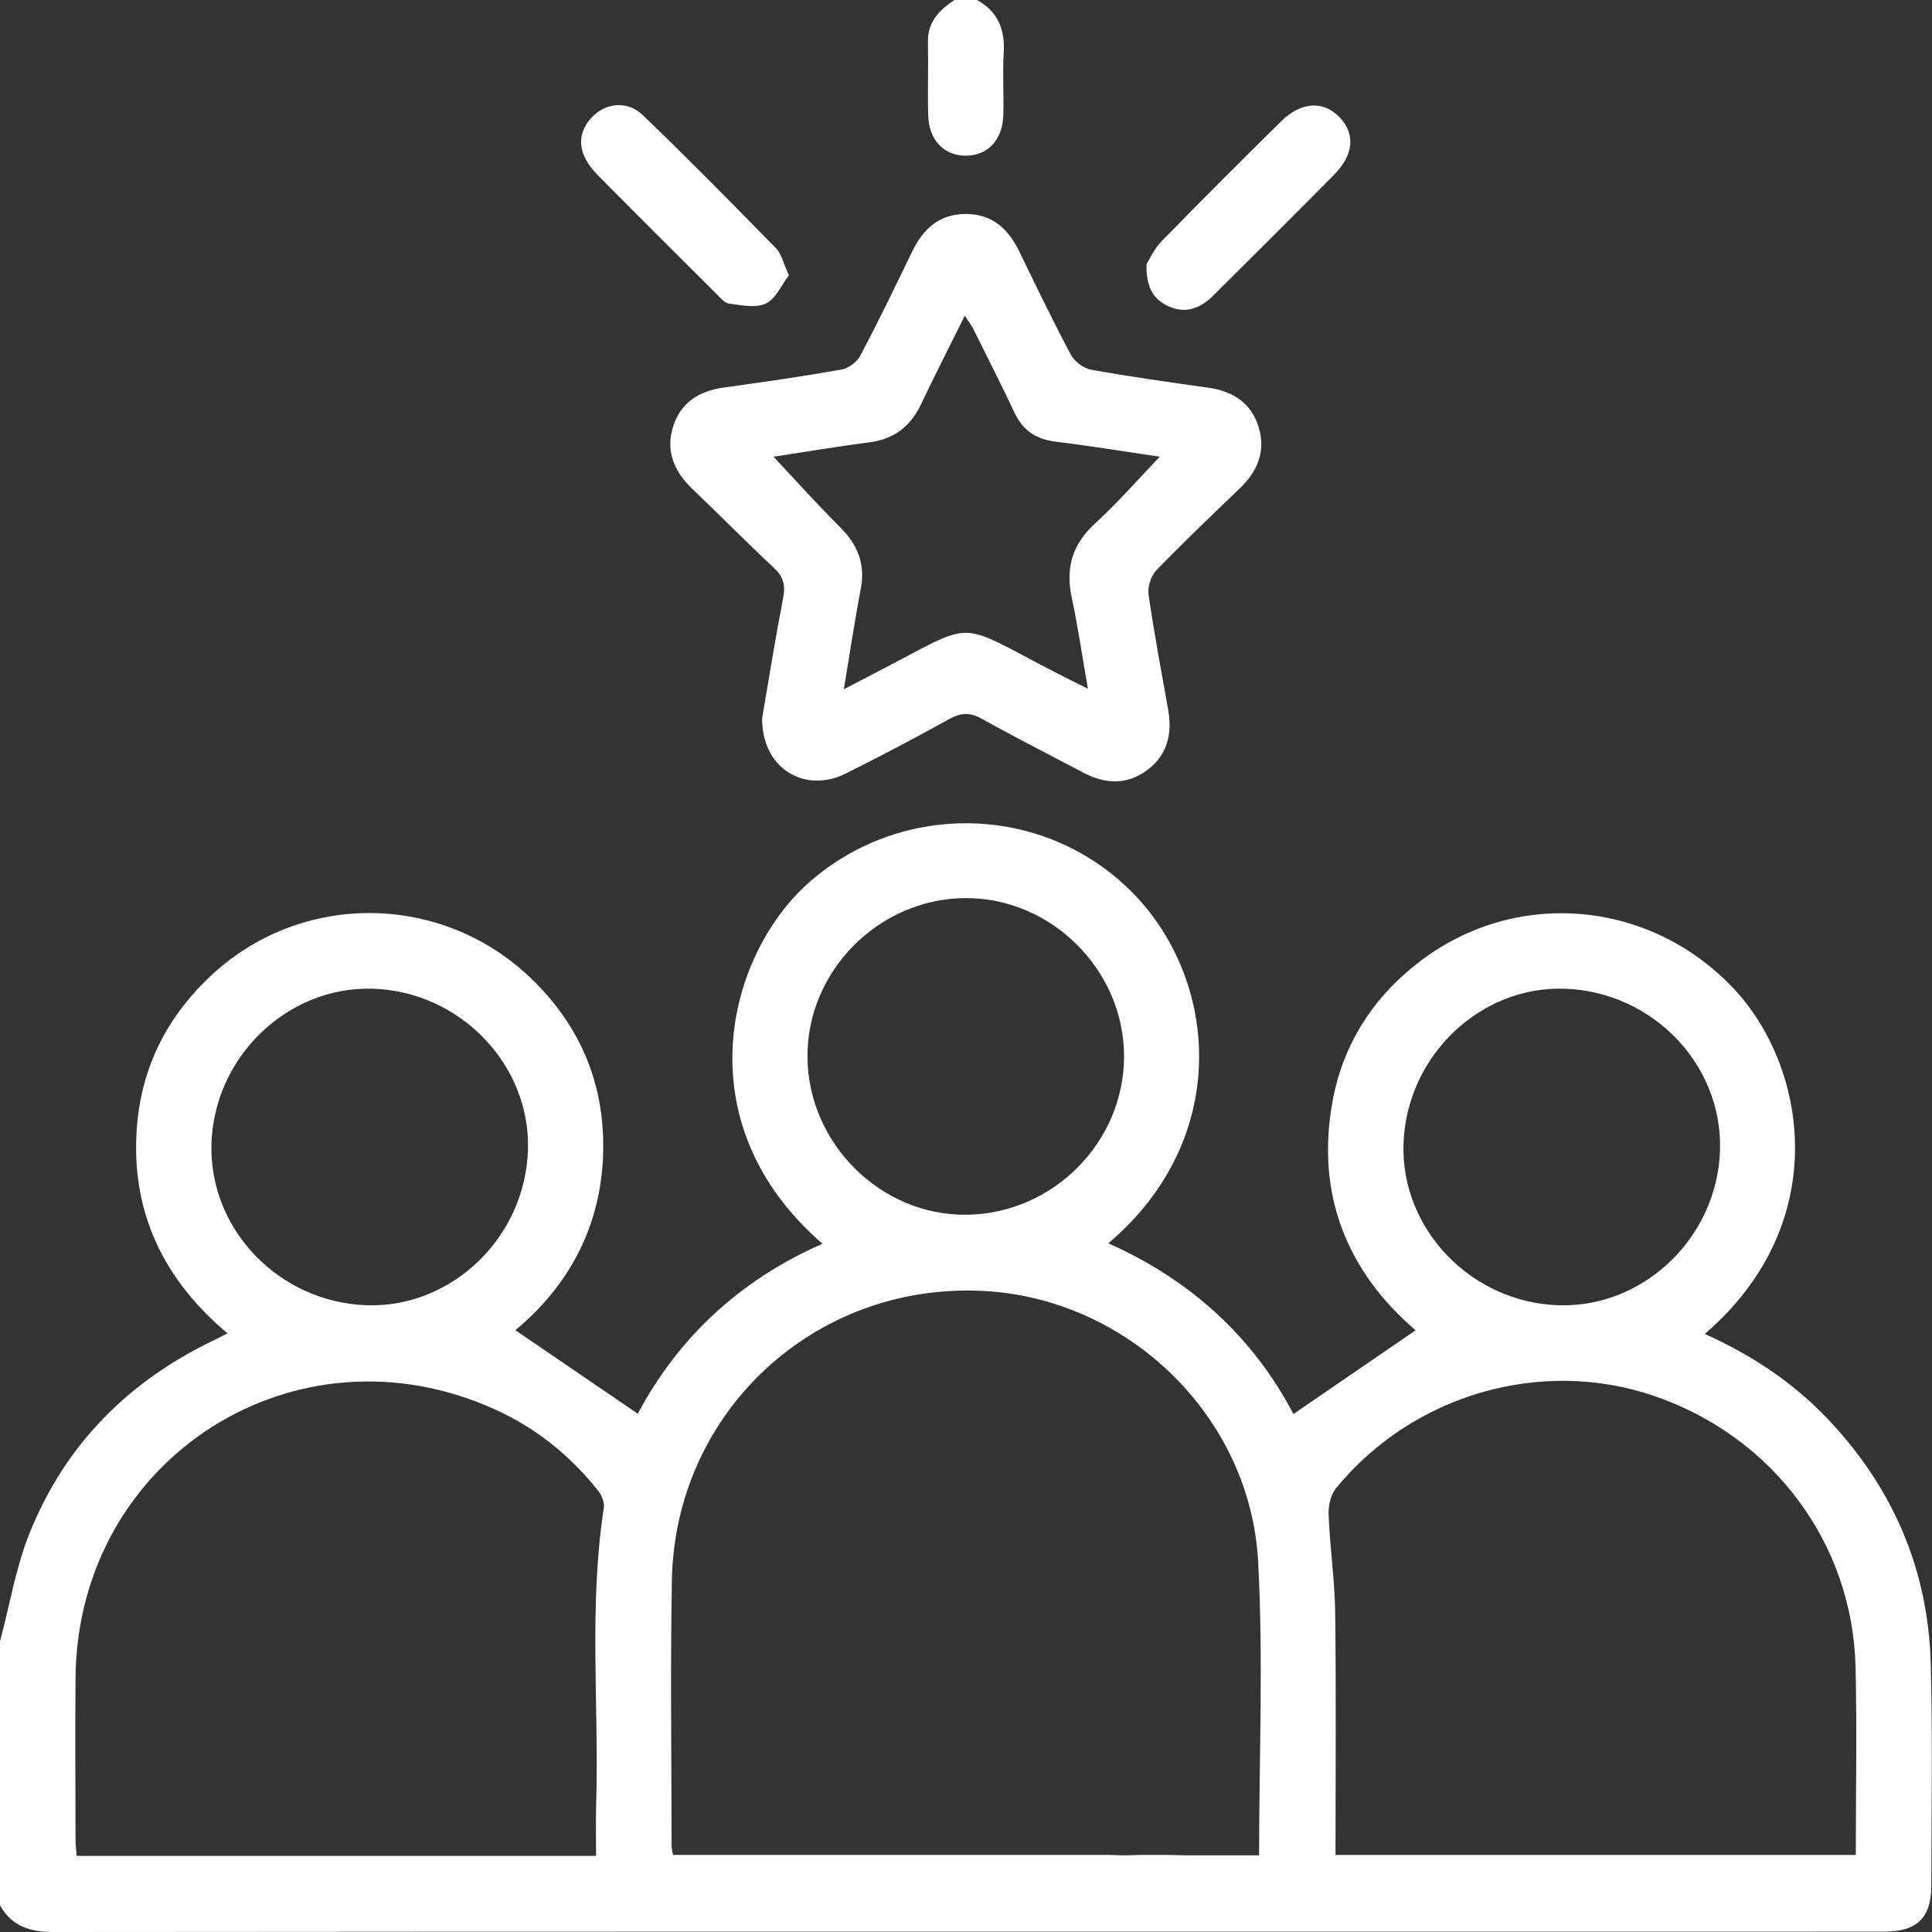 <svg width="48" height="48" viewBox="0 0 48 48" fill="none" xmlns="http://www.w3.org/2000/svg">
<rect x="0" y="0" width="48" height="48" fill="#333333" stroke="none"/>
<path d="M0.001 40.776C0.241 39.878 0.392 38.944 0.736 38.088C1.623 35.878 3.208 34.295 5.358 33.276C5.442 33.236 5.525 33.192 5.652 33.126C4.052 31.783 3.245 30.091 3.4 28.015C3.514 26.489 4.177 25.204 5.316 24.172C7.539 22.157 10.949 22.19 13.149 24.265C14.449 25.491 15.069 27.017 14.979 28.802C14.888 30.566 14.084 31.986 12.804 33.048C13.818 33.74 14.816 34.422 15.846 35.124C16.848 33.237 18.387 31.796 20.435 30.901C16.962 27.896 18.068 23.695 20.124 21.903C22.445 19.88 25.968 19.977 28.14 22.181C30.272 24.345 30.61 28.287 27.536 30.89C29.584 31.799 31.137 33.225 32.135 35.131C33.148 34.437 34.146 33.753 35.17 33.051C33.48 31.601 32.689 29.698 33.102 27.386C33.356 25.965 34.095 24.802 35.24 23.915C37.636 22.056 40.972 22.348 43.055 24.542C44.897 26.479 45.558 30.39 42.355 33.141C43.512 33.662 44.546 34.342 45.412 35.256C47.025 36.958 47.905 38.984 47.968 41.327C48.019 43.168 47.986 45.013 47.982 46.856C47.981 47.646 47.628 47.989 46.824 47.991C44.231 47.994 41.639 47.992 39.046 47.992C26.474 47.992 13.9 47.989 1.327 48C0.745 48 0.292 47.859 0 47.336C0 45.148 0 42.961 0 40.774L0.001 40.776ZM31.282 46.096C31.282 43.633 31.388 41.208 31.258 38.796C31.061 35.167 28.002 32.246 24.409 32.072C20.227 31.87 16.765 35.084 16.692 39.275C16.654 41.46 16.684 43.648 16.685 45.835C16.685 45.923 16.709 46.011 16.719 46.085H27.564C27.826 46.095 27.816 46.095 28 46.095C28.125 46.095 28.156 46.085 28.5 46.085C28.793 46.085 29 46.085 29 46.085C29 46.085 29 46.085 29.436 46.095H31.281L31.282 46.096ZM14.809 46.109C14.809 45.664 14.799 45.261 14.811 44.858C14.887 42.396 14.622 39.924 15.002 37.467C15.022 37.337 14.957 37.16 14.872 37.051C14.184 36.179 13.339 35.493 12.329 35.031C7.37 32.756 1.925 36.221 1.877 41.681C1.865 43.024 1.874 44.367 1.877 45.71C1.877 45.843 1.894 45.975 1.904 46.109H14.808H14.809ZM33.179 46.086H46.107C46.107 44.507 46.137 42.963 46.101 41.418C46.027 38.336 44.045 35.692 41.098 34.682C38.3 33.723 35.109 34.639 33.195 36.971C33.06 37.135 32.999 37.415 33.009 37.636C33.041 38.445 33.161 39.253 33.172 40.061C33.198 42.059 33.18 44.056 33.18 46.087L33.179 46.086ZM9.25 24.564C7.125 24.506 5.302 26.278 5.253 28.444C5.206 30.557 6.935 32.348 9.098 32.428C11.217 32.505 13.048 30.749 13.117 28.572C13.185 26.45 11.422 24.623 9.25 24.564ZM38.734 32.429C40.857 32.49 42.682 30.721 42.734 28.552C42.784 26.439 41.058 24.648 38.892 24.565C36.775 24.484 34.943 26.238 34.87 28.417C34.798 30.538 36.559 32.367 38.733 32.429H38.734ZM20.061 26.269C20.082 28.423 21.895 30.212 24.028 30.18C26.167 30.148 27.925 28.376 27.927 26.247C27.927 24.102 26.124 22.302 23.983 22.313C21.833 22.323 20.041 24.132 20.062 26.269H20.061Z" fill="white"/>
<path d="M24.275 0C24.796 0.29 24.974 0.739 24.937 1.322C24.907 1.833 24.942 2.349 24.927 2.861C24.909 3.48 24.538 3.868 23.994 3.868C23.449 3.868 23.076 3.479 23.061 2.861C23.045 2.255 23.066 1.648 23.055 1.041C23.045 0.541 23.339 0.249 23.713 0L24.275 0Z" fill="white"/>
<path d="M18.936 17.838C19.091 16.933 19.259 15.885 19.459 14.844C19.518 14.533 19.459 14.324 19.225 14.105C18.54 13.467 17.883 12.797 17.205 12.151C16.748 11.716 16.529 11.204 16.725 10.591C16.916 9.996 17.375 9.711 17.987 9.627C18.96 9.493 19.934 9.353 20.901 9.183C21.076 9.152 21.289 8.995 21.373 8.838C21.825 7.983 22.245 7.112 22.666 6.243C22.94 5.678 23.346 5.312 24.003 5.316C24.661 5.319 25.058 5.696 25.33 6.259C25.745 7.116 26.158 7.973 26.605 8.812C26.695 8.981 26.92 9.151 27.106 9.185C28.073 9.359 29.046 9.496 30.02 9.632C30.633 9.718 31.087 10.013 31.27 10.609C31.452 11.202 31.248 11.707 30.804 12.132C30.105 12.803 29.404 13.47 28.732 14.166C28.597 14.306 28.508 14.577 28.535 14.768C28.672 15.725 28.853 16.676 29.022 17.628C29.128 18.227 29.008 18.757 28.503 19.132C27.999 19.508 27.458 19.483 26.916 19.197C26.075 18.752 25.226 18.323 24.395 17.859C24.098 17.692 23.869 17.706 23.578 17.868C22.733 18.336 21.877 18.789 21.011 19.219C19.985 19.728 18.921 19.084 18.935 17.839L18.936 17.838ZM20.965 17.125C21.291 16.955 21.534 16.827 21.778 16.701C24.302 15.4 23.683 15.396 26.192 16.691C26.442 16.82 26.695 16.946 27.029 17.113C26.884 16.287 26.781 15.563 26.627 14.849C26.469 14.109 26.641 13.52 27.212 13C27.77 12.489 28.27 11.914 28.814 11.347C27.948 11.22 27.089 11.079 26.226 10.973C25.748 10.913 25.418 10.702 25.211 10.263C24.877 9.558 24.525 8.864 24.178 8.166C24.128 8.068 24.057 7.98 23.969 7.845C23.586 8.617 23.226 9.325 22.884 10.041C22.622 10.592 22.214 10.912 21.598 10.99C20.788 11.094 19.984 11.231 19.218 11.347C19.771 11.935 20.298 12.528 20.86 13.085C21.306 13.527 21.508 14.011 21.384 14.642C21.231 15.433 21.114 16.232 20.965 17.124V17.125Z" fill="white"/>
<path d="M19.599 6.84C19.417 7.079 19.276 7.421 19.029 7.54C18.778 7.661 18.417 7.583 18.112 7.543C17.995 7.528 17.886 7.386 17.787 7.289C16.805 6.311 15.821 5.333 14.847 4.347C14.36 3.854 14.311 3.358 14.68 2.94C15.021 2.556 15.576 2.481 15.973 2.863C17.095 3.941 18.187 5.052 19.276 6.164C19.416 6.307 19.462 6.542 19.599 6.839V6.84Z" fill="white"/>
<path d="M28.486 6.56C28.56 6.443 28.673 6.183 28.86 5.993C29.838 4.989 30.831 4 31.829 3.015C32.323 2.528 32.869 2.496 33.27 2.902C33.678 3.314 33.641 3.84 33.142 4.344C32.146 5.352 31.141 6.352 30.135 7.351C29.824 7.659 29.457 7.804 29.032 7.61C28.658 7.44 28.468 7.137 28.485 6.56H28.486Z" fill="white"/>
</svg>

